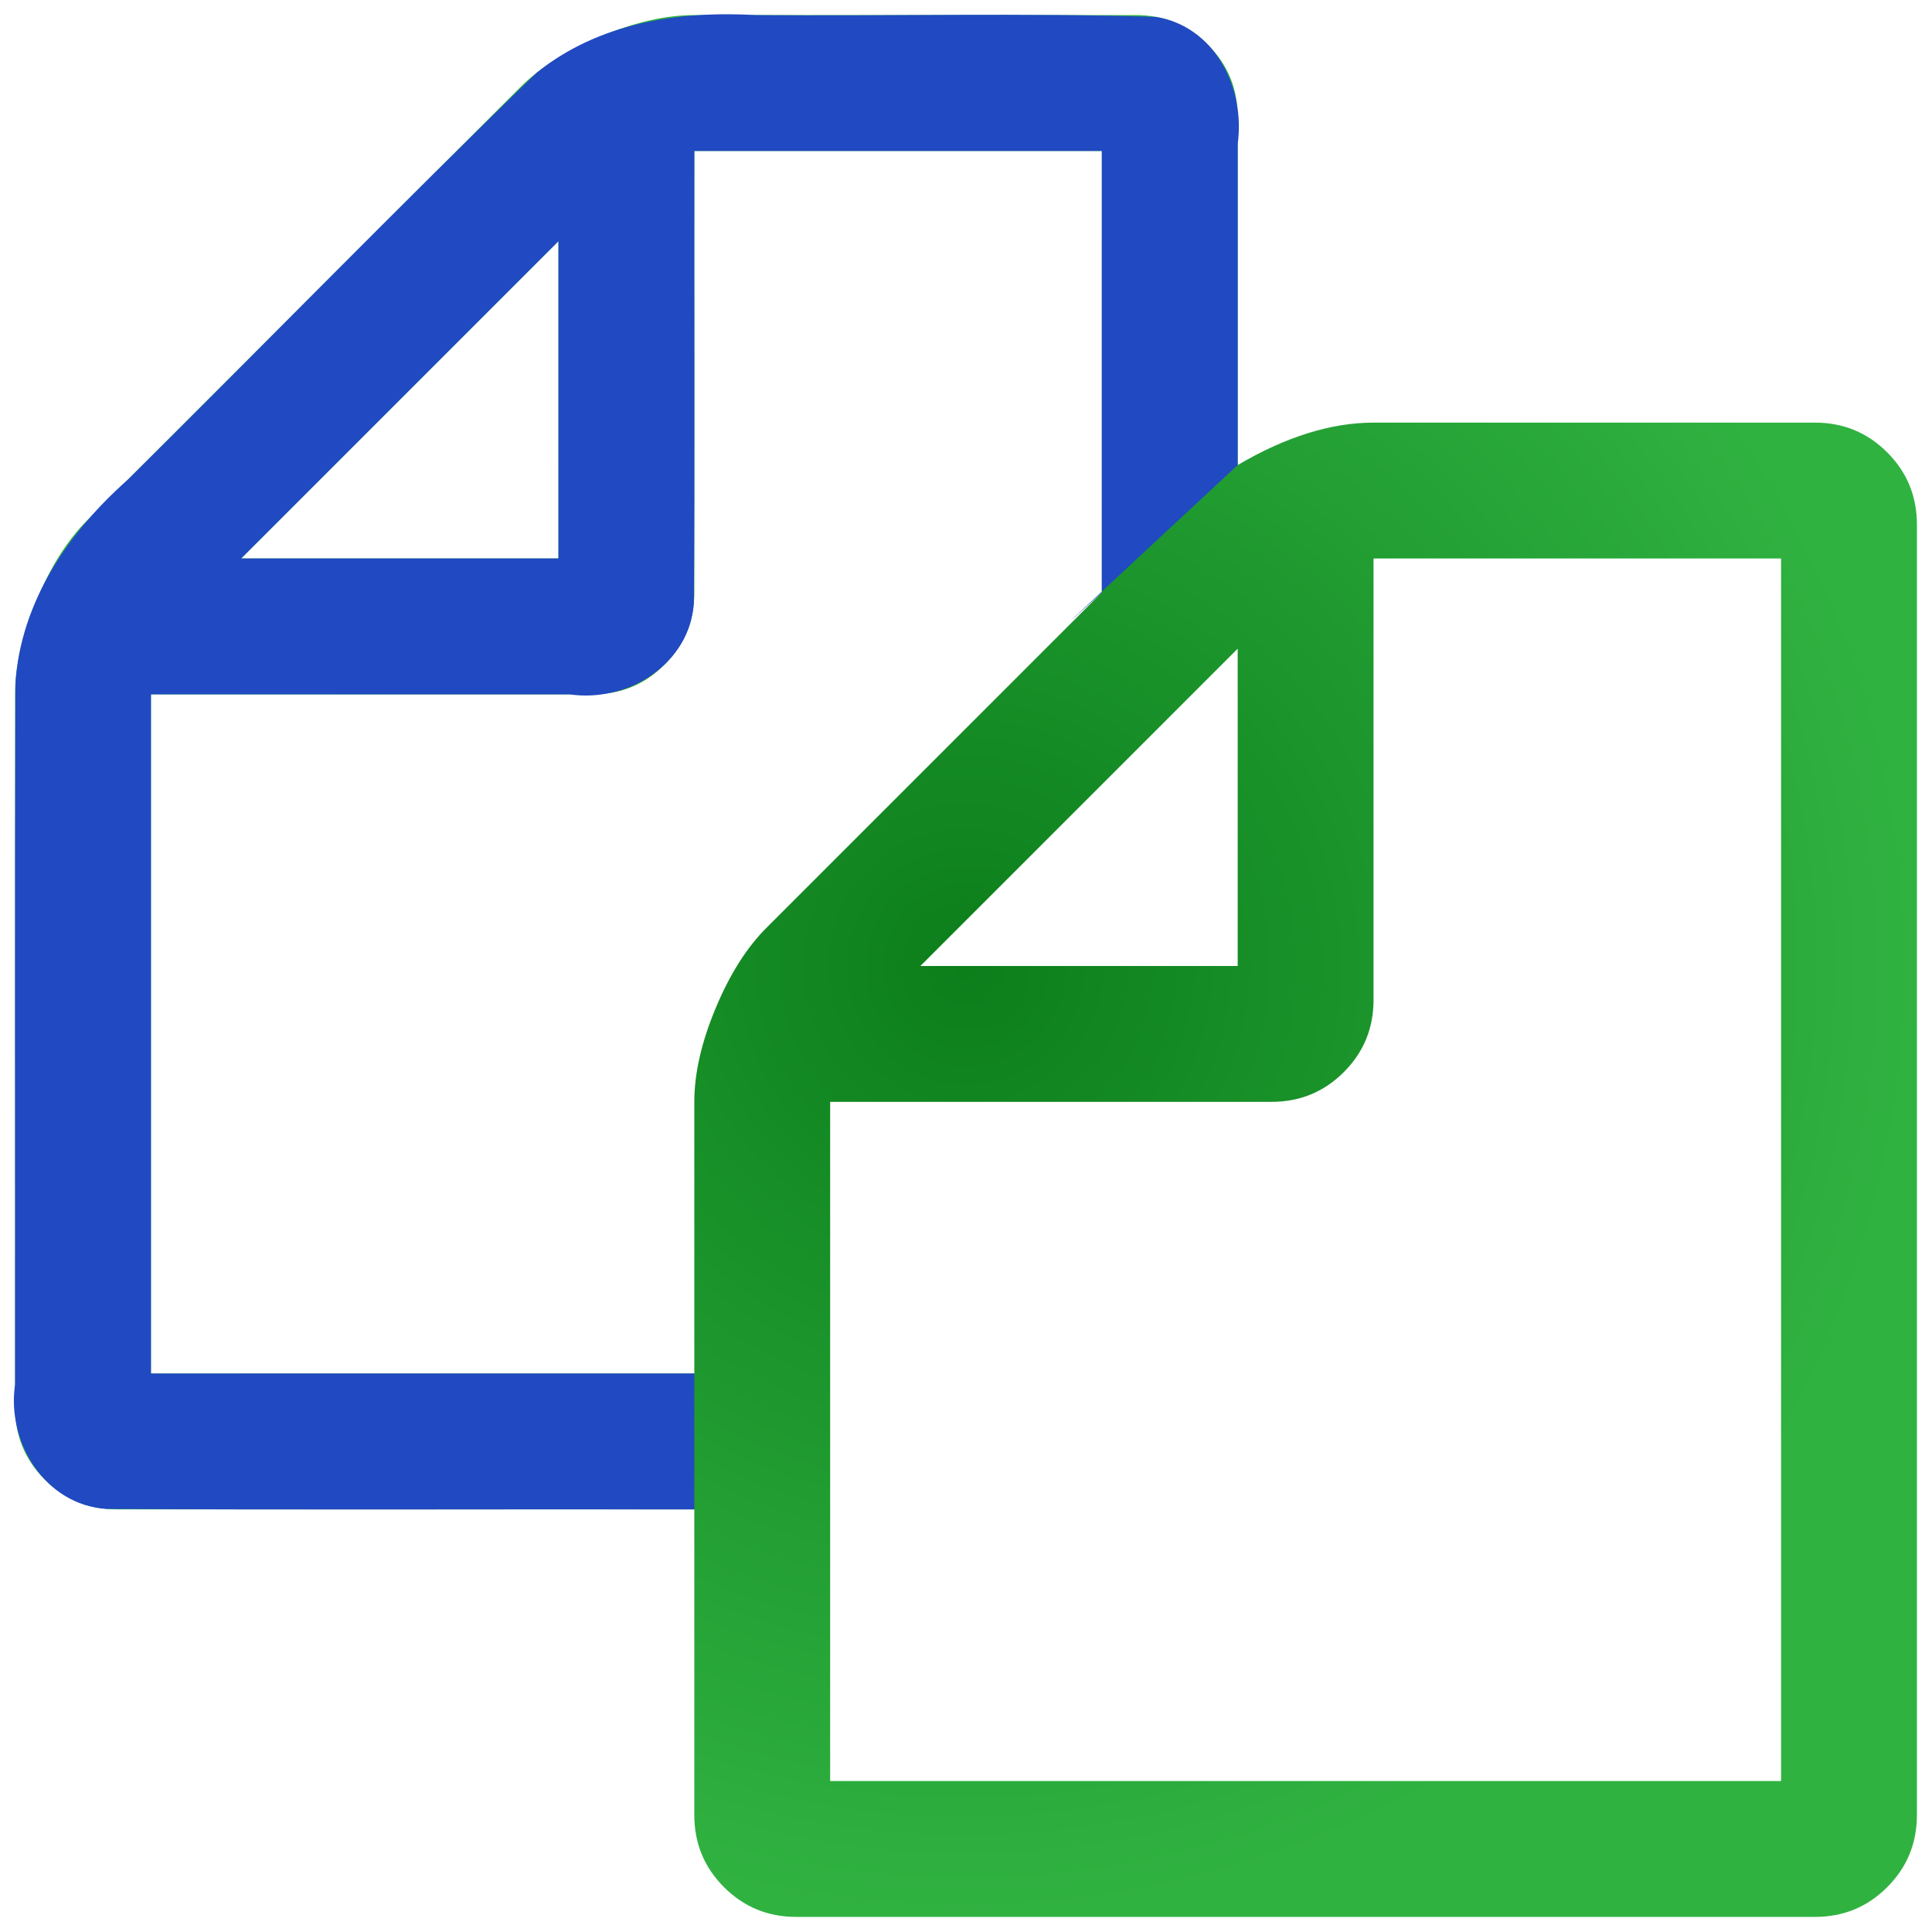 <?xml version="1.0" encoding="UTF-8" standalone="no"?>
<!-- Created with Inkscape (http://www.inkscape.org/) -->

<svg
   xmlns:dc="http://purl.org/dc/elements/1.1/"
   xmlns:cc="http://creativecommons.org/ns#"
   xmlns:rdf="http://www.w3.org/1999/02/22-rdf-syntax-ns#"
   xmlns:svg="http://www.w3.org/2000/svg"
   xmlns="http://www.w3.org/2000/svg"
   xmlns:xlink="http://www.w3.org/1999/xlink"
   xmlns:sodipodi="http://sodipodi.sourceforge.net/DTD/sodipodi-0.dtd"
   xmlns:inkscape="http://www.inkscape.org/namespaces/inkscape"
   width="128"
   height="128"
   viewBox="0 0 128 128"
   id="svg2"
   version="1.1"
   inkscape:version="0.91 r13725"
   sodipodi:docname="edit-copy.svg">
  <defs
     id="defs4">
    <linearGradient
       inkscape:collect="always"
       id="linearGradient4139">
      <stop
         style="stop-color:#0c7e1b;stop-opacity:1"
         offset="0"
         id="stop4141" />
      <stop
         style="stop-color:#30b241;stop-opacity:1"
         offset="1"
         id="stop4143" />
    </linearGradient>
    <radialGradient
       inkscape:collect="always"
       xlink:href="#linearGradient4139"
       id="radialGradient4145"
       cx="64"
       cy="988.362"
       fx="64"
       fy="988.362"
       r="63"
       gradientTransform="translate(0,-3.1376577e-4)"
       gradientUnits="userSpaceOnUse" />
  </defs>
  <sodipodi:namedview
     id="base"
     pagecolor="#ffffff"
     bordercolor="#666666"
     borderopacity="1.0"
     inkscape:pageopacity="0.0"
     inkscape:pageshadow="2"
     inkscape:zoom="22.627416"
     inkscape:cx="46.641459"
     inkscape:cy="59.461906"
     inkscape:document-units="px"
     inkscape:current-layer="layer1"
     showgrid="false"
     units="px"
     inkscape:window-width="3840"
     inkscape:window-height="2128"
     inkscape:window-x="0"
     inkscape:window-y="32"
     inkscape:window-maximized="0" />
  <g
     inkscape:label="Layer 1"
     inkscape:groupmode="layer"
     id="layer1"
     transform="translate(0,-924.362)">
    <path
       id="path4"
       style="fill:url(#radialGradient4145);fill-opacity:1"
       d="m 118,1042.362 0,-81 -27,0 0,29.25 q 0,2.812 -1.969,4.781 -1.969,1.969 -4.781,1.969 l -29.25,0 0,45 63,0 z M 50.781,985.831 73,963.612 l 0,-29.25 -27,0 0,29.25 q 0,2.812 -1.969,4.781 -1.969,1.969 -4.781,1.969 l -29.25,0 0,45 36,0 0,-18 q 0,-2.812 1.406,-6.188 1.406,-3.375 3.375,-5.344 z M 37,940.339 l -21.023,21.023 21.023,0 0,-21.023 z m 45,27 -21.023,21.023 21.023,0 0,-21.023 z m 38.25,-14.977 q 2.812,0 4.781,1.969 Q 127,956.3 127,959.112 l 0,85.5 q 0,2.812 -1.969,4.781 -1.969,1.969 -4.781,1.969 l -67.5,0 q -2.812,0 -4.781,-1.969 Q 46,1047.425 46,1044.612 l 0,-20.25 -38.25,0 q -2.812,0 -4.781,-1.969 Q 1,1020.425 1,1017.612 l 0,-47.25 q 0,-2.812 1.406,-6.188 1.406,-3.375 3.375,-5.344 l 28.688,-28.688 q 1.969,-1.969 5.344,-3.375 3.375,-1.406 6.188,-1.406 l 29.25,0 q 2.812,0 4.781,1.969 Q 82,929.3 82,932.112 l 0,23.062 q 4.781,-2.812 9,-2.812 l 29.25,0 z" />
    <path
       style="fill:#2149c1;fill-opacity:1"
       d="m 37,940.339 -21.023,21.023 21.023,0 z m 36,23.273 0,-29.25 -27,0 c -0.02,9.98 0.041,19.961 -0.031,29.94 -0.25,4.071 -4.435,6.638 -8.254,6.06 l -27.715,0 0,45 36,0 0,9 c -12.98,-0.02 -25.961,0.041 -38.94,-0.031 -4.071,-0.25 -6.638,-4.435 -6.06,-8.254 0.015,-15.476 -0.029,-30.952 0.022,-46.427 0.34,-5.414 3.522,-10.042 7.473,-13.533 9.034,-8.954 17.914,-18.075 27.046,-26.923 4.1,-3.329 9.441,-4.123 14.552,-3.832 8.835,0.079 17.687,-0.159 26.51,0.123 3.914,0.645 5.91,4.762 5.396,8.418 l 0,21.272 c 0,0 -16.708,15.524 -9,8.438 z"
       id="path4195"
       inkscape:connector-curvature="0"
       sodipodi:nodetypes="ccccccccccccccccccccccc" />
  </g>
</svg>
